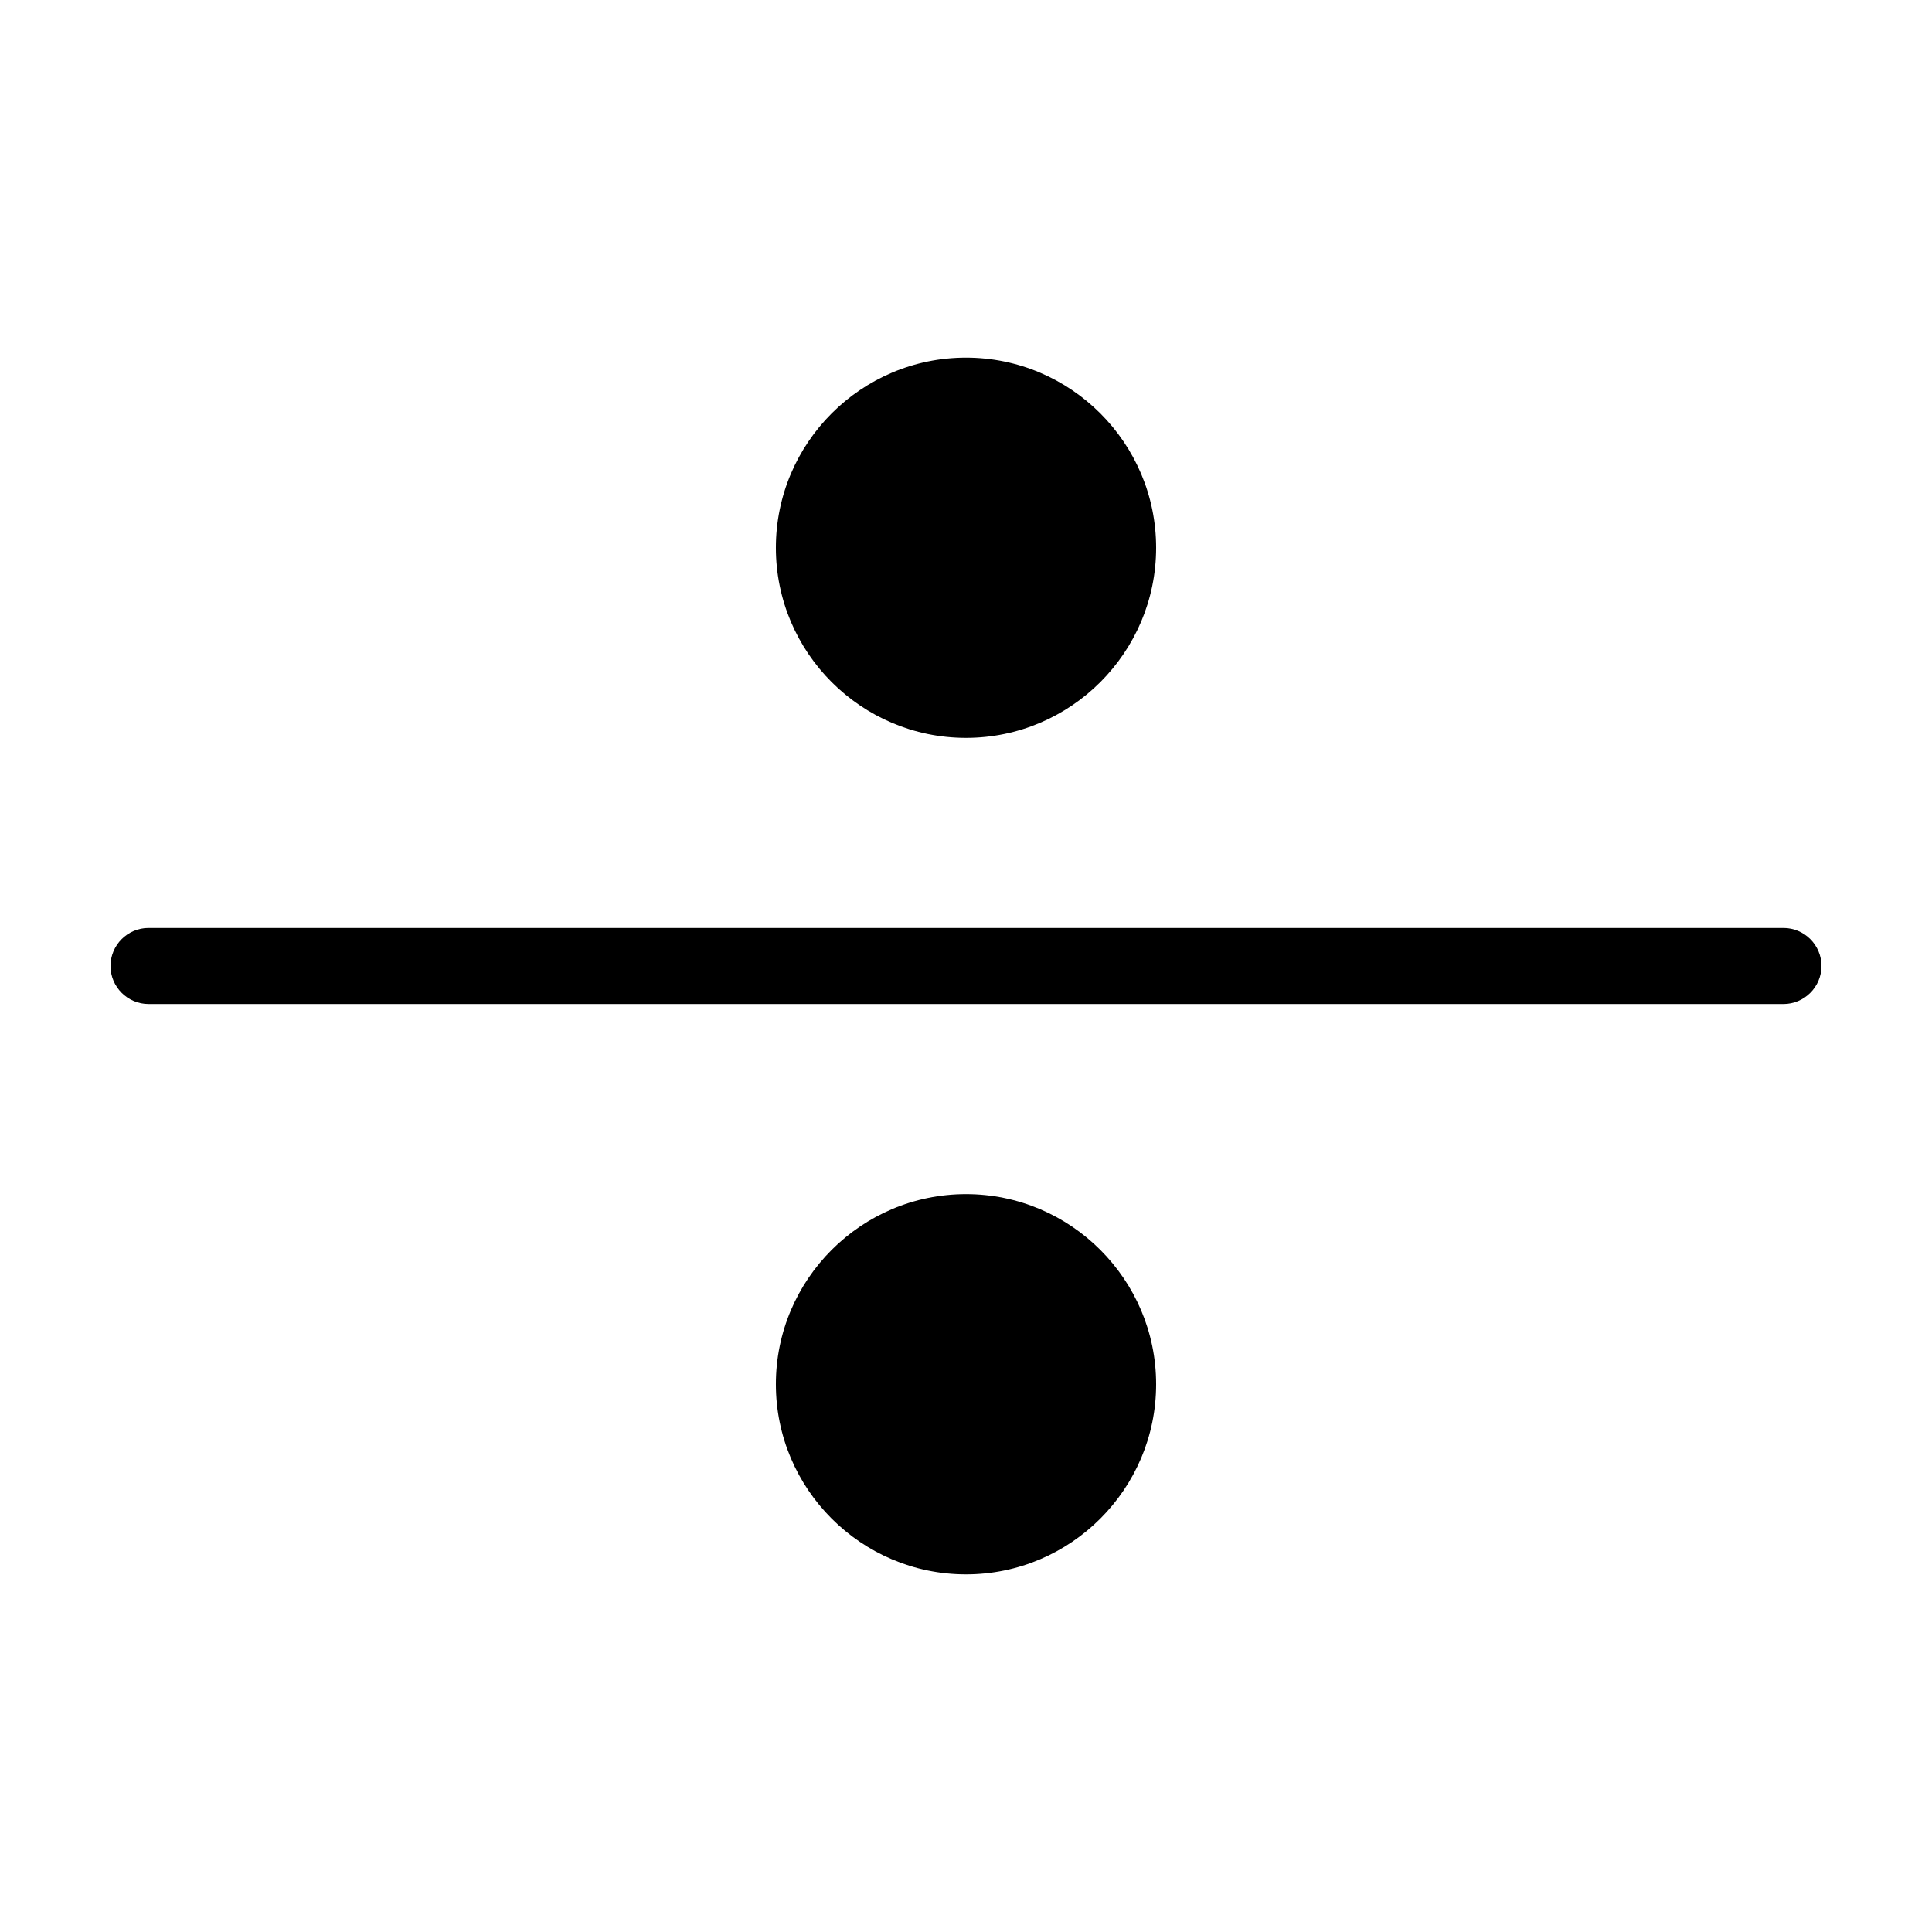 <?xml version="1.0" encoding="UTF-8"?>
<!-- Uploaded to: ICON Repo, www.svgrepo.com, Generator: ICON Repo Mixer Tools -->
<svg fill="#000000" width="800px" height="800px" version="1.1" viewBox="144 144 512 512" xmlns="http://www.w3.org/2000/svg">
 <path d="m626.71 400c0 5.543-4.535 10.078-10.078 10.078l-433.27-0.004c-5.543 0-10.078-4.535-10.078-10.078 0-5.543 4.535-10.078 10.078-10.078h433.28c5.543 0.004 10.074 4.539 10.074 10.082zm-226.71-60.457c27.762 0 50.383-22.621 50.383-50.383 0-27.762-22.621-50.383-50.383-50.383s-50.383 22.621-50.383 50.383c0 27.762 22.621 50.383 50.383 50.383zm0 120.91c-27.762 0-50.383 22.621-50.383 50.383 0 27.762 22.621 50.383 50.383 50.383s50.383-22.621 50.383-50.383c-0.004-27.762-22.625-50.383-50.383-50.383z"/>
</svg>